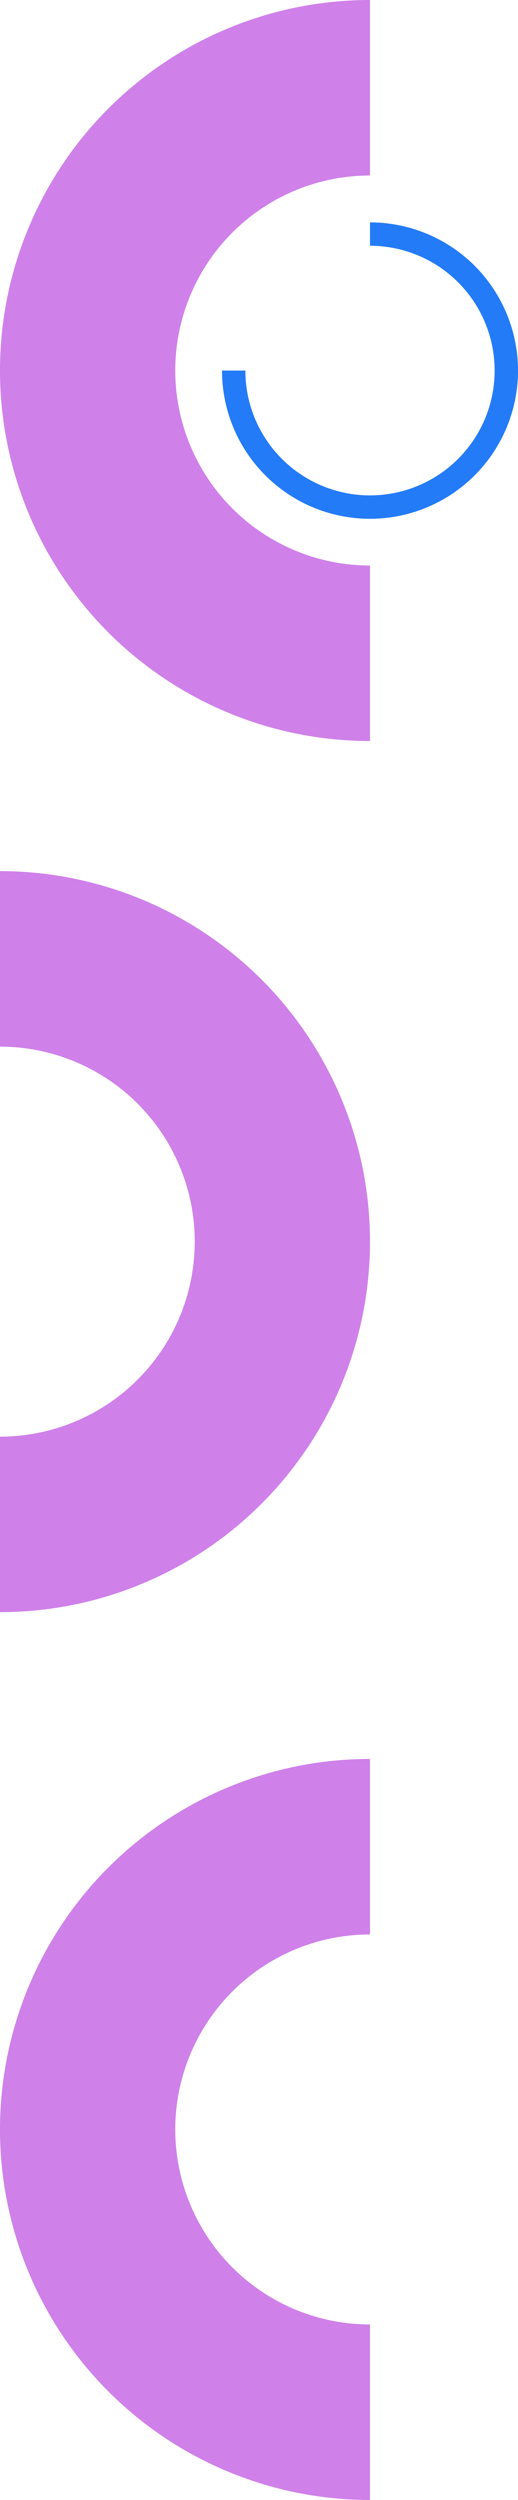 <?xml version="1.0" encoding="UTF-8"?> <svg xmlns="http://www.w3.org/2000/svg" viewBox="0 0 66.5 320.5"> <g id="Слой_2" data-name="Слой 2"> <g id="Слой_1-2" data-name="Слой 1"> <path d="M47.5,66.51a19,19,0,0,1-19-19h3a16,16,0,1,0,16-16v-3a19,19,0,0,1,0,38Z" fill="#237bf7"></path> <path d="M47.5,72.5a25,25,0,0,1,0-50V0a47.5,47.5,0,0,0,0,95Z" fill="#cf80e9"></path> <path d="M0,134.18a25,25,0,0,1,0,50v22.5a47.5,47.5,0,0,0,47.5-47.5A47.5,47.5,0,0,0,0,111.68Z" fill="#cf80e9"></path> <path d="M47.5,298a25,25,0,0,1,0-50V225.5a47.5,47.5,0,0,0,0,95Z" fill="#cf80e9"></path> </g> </g> </svg> 